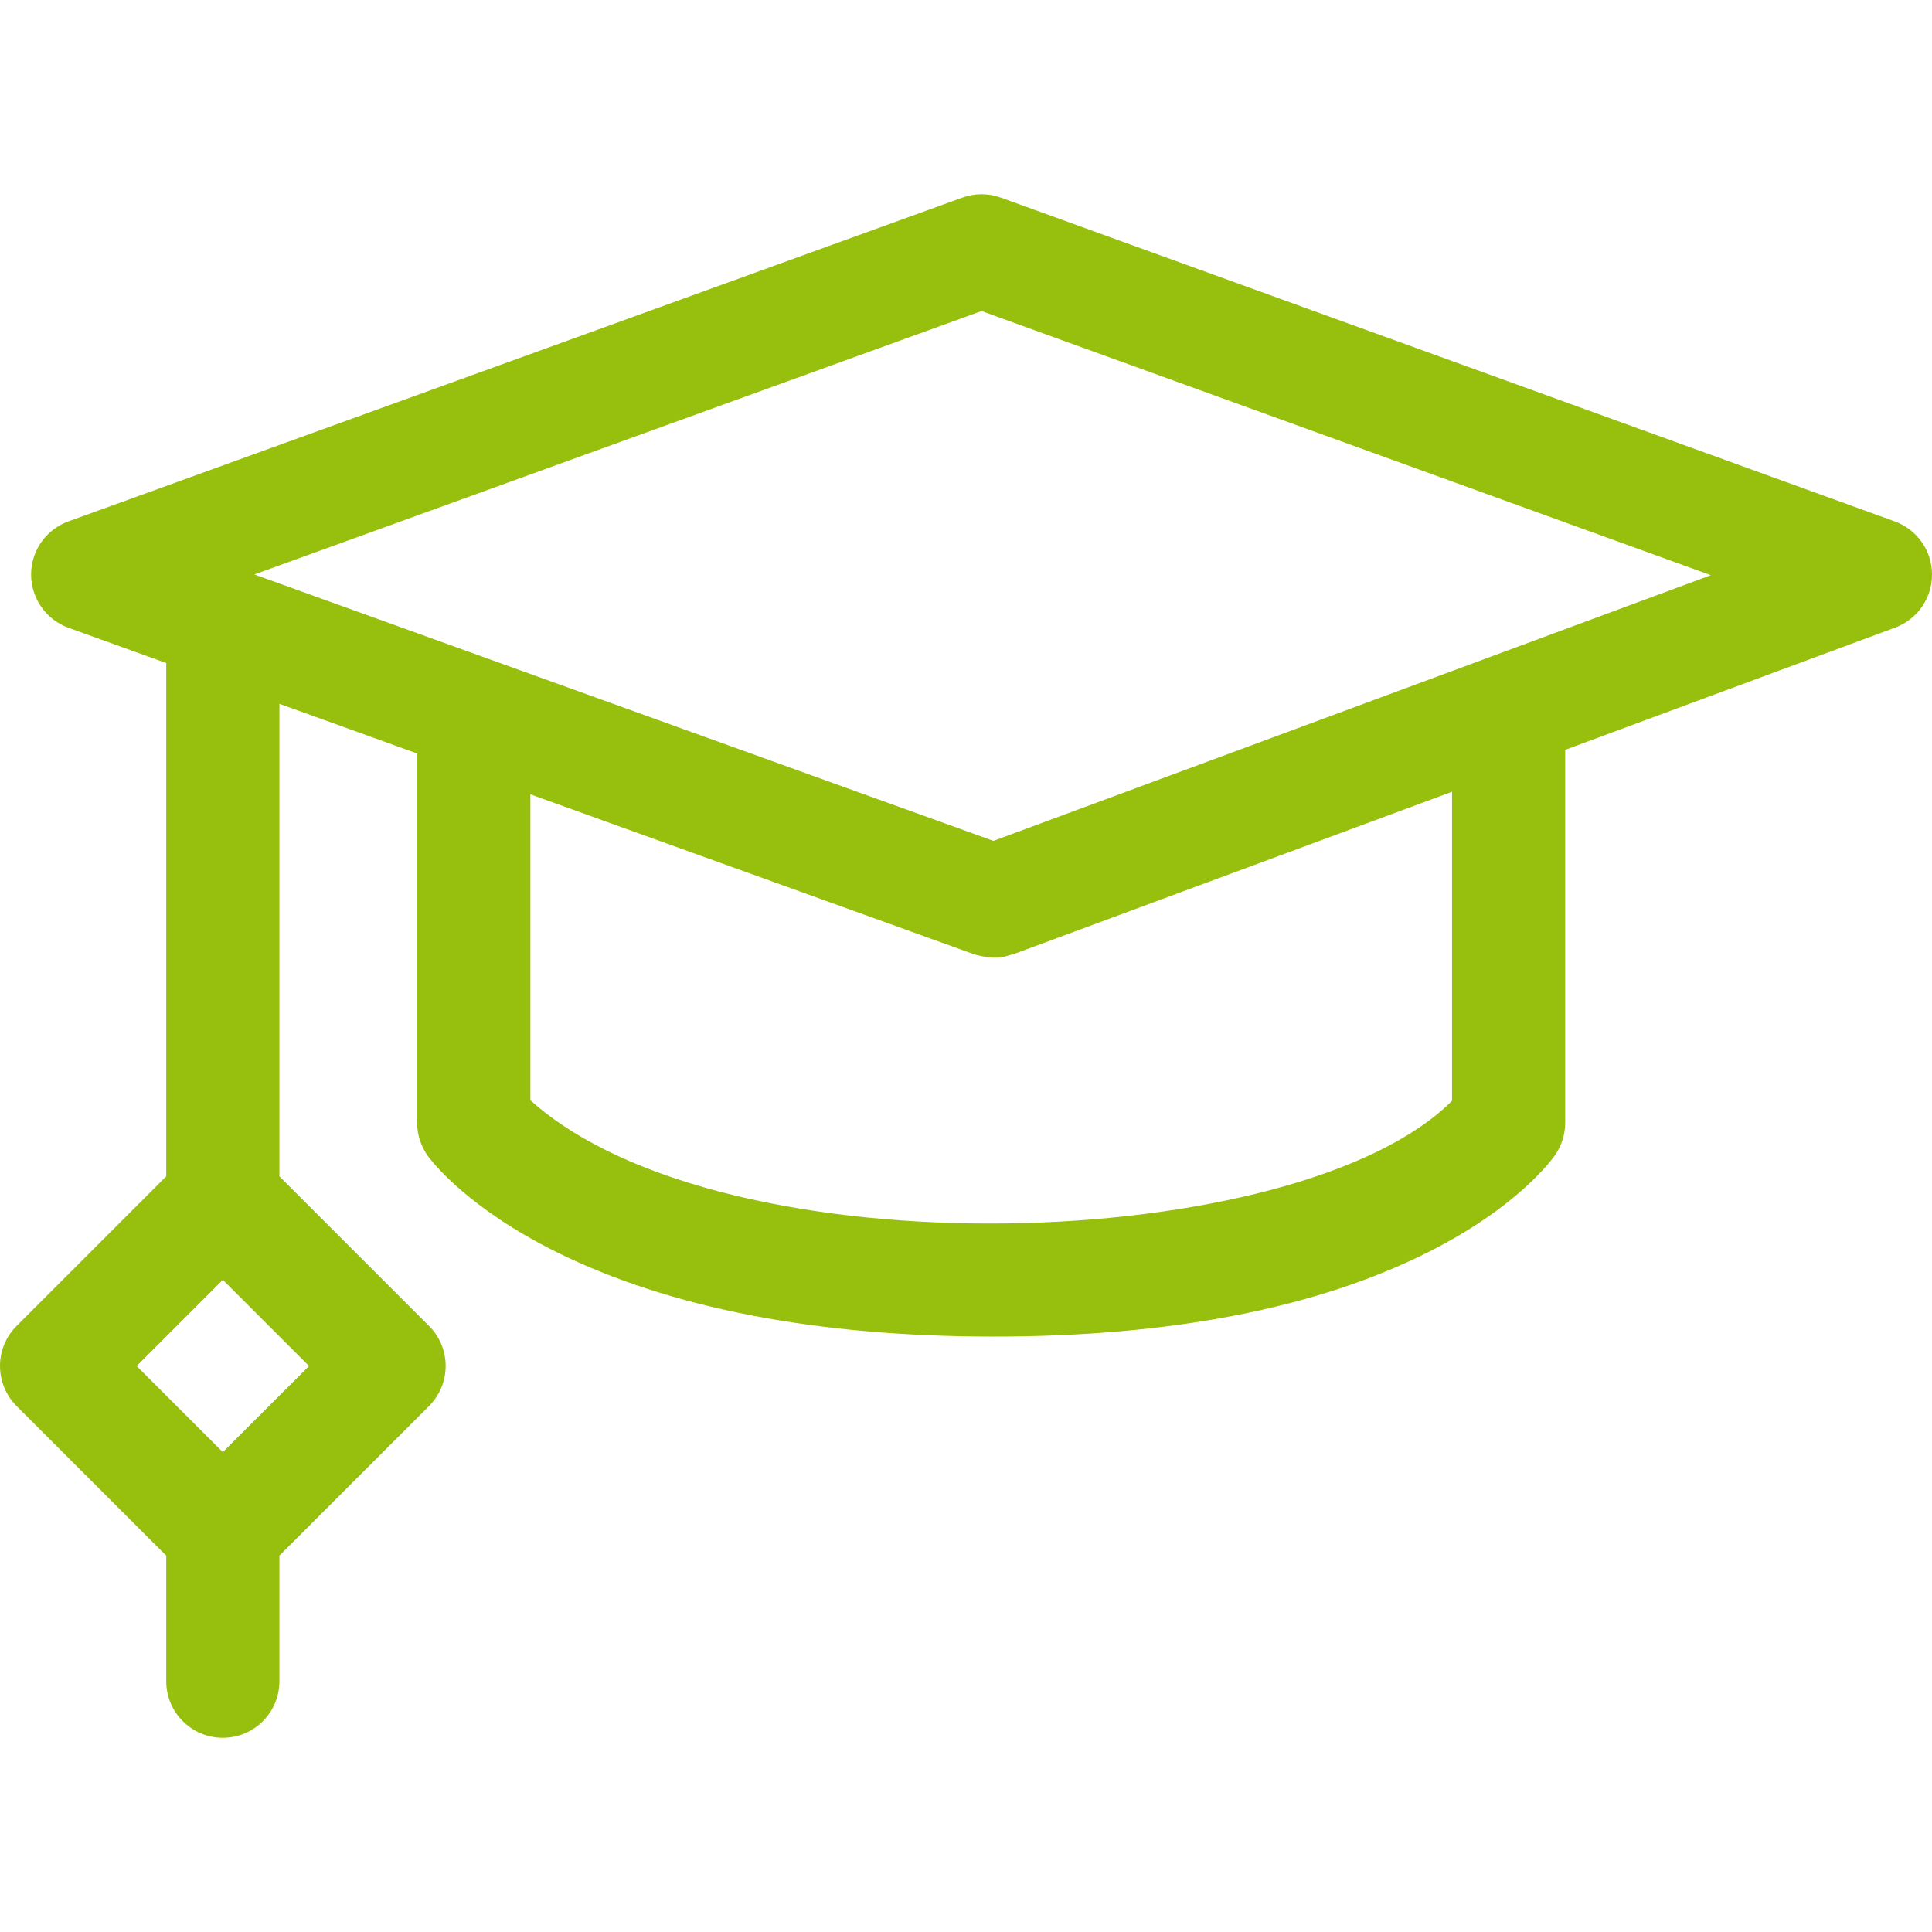 <svg width="21" height="21" viewBox="0 0 21 21" fill="none" xmlns="http://www.w3.org/2000/svg">
<g clip-path="url(#clip0_511_7684)">
<path d="M0.18 14.413L1.807 12.786V7.207L0.745 6.824C0.501 6.736 0.339 6.505 0.338 6.245C0.338 5.986 0.5 5.755 0.744 5.667L10.46 2.148C10.595 2.099 10.743 2.099 10.879 2.148L20.594 5.667C20.837 5.755 20.999 5.985 21 6.243C21.001 6.501 20.841 6.732 20.599 6.822L17.013 8.15V12.204C17.013 12.33 16.974 12.453 16.902 12.556C16.863 12.613 16.488 13.125 15.528 13.608C14.316 14.219 12.725 14.528 10.801 14.528C8.878 14.528 7.28 14.219 6.05 13.61C5.081 13.13 4.693 12.623 4.652 12.567C4.576 12.462 4.534 12.335 4.534 12.204V8.19L3.037 7.65V12.786L4.664 14.413C4.779 14.528 4.844 14.684 4.844 14.848C4.844 15.011 4.779 15.167 4.664 15.283L3.037 16.909V18.274C3.037 18.614 2.762 18.889 2.422 18.889C2.082 18.889 1.807 18.614 1.807 18.274V16.909L0.18 15.283C-0.06 15.042 -0.06 14.653 0.18 14.413ZM10.669 3.381L2.764 6.244L10.798 9.14L18.596 6.252L10.669 3.381ZM5.765 11.959C7.868 13.852 14.117 13.635 15.783 11.965V8.606L11.015 10.372C10.939 10.384 10.868 10.449 10.592 10.374L5.765 8.634V11.959H5.765ZM2.422 15.784L3.359 14.848L2.422 13.911L1.485 14.848L2.422 15.784Z" fill="#97BF0D"/>
</g>
<defs>
<clipPath id="clip0_511_7684">
<rect width="21" height="21" fill="white" transform="matrix(-1 0 0 1 21 0)"/>
</clipPath>
</defs>
</svg>
